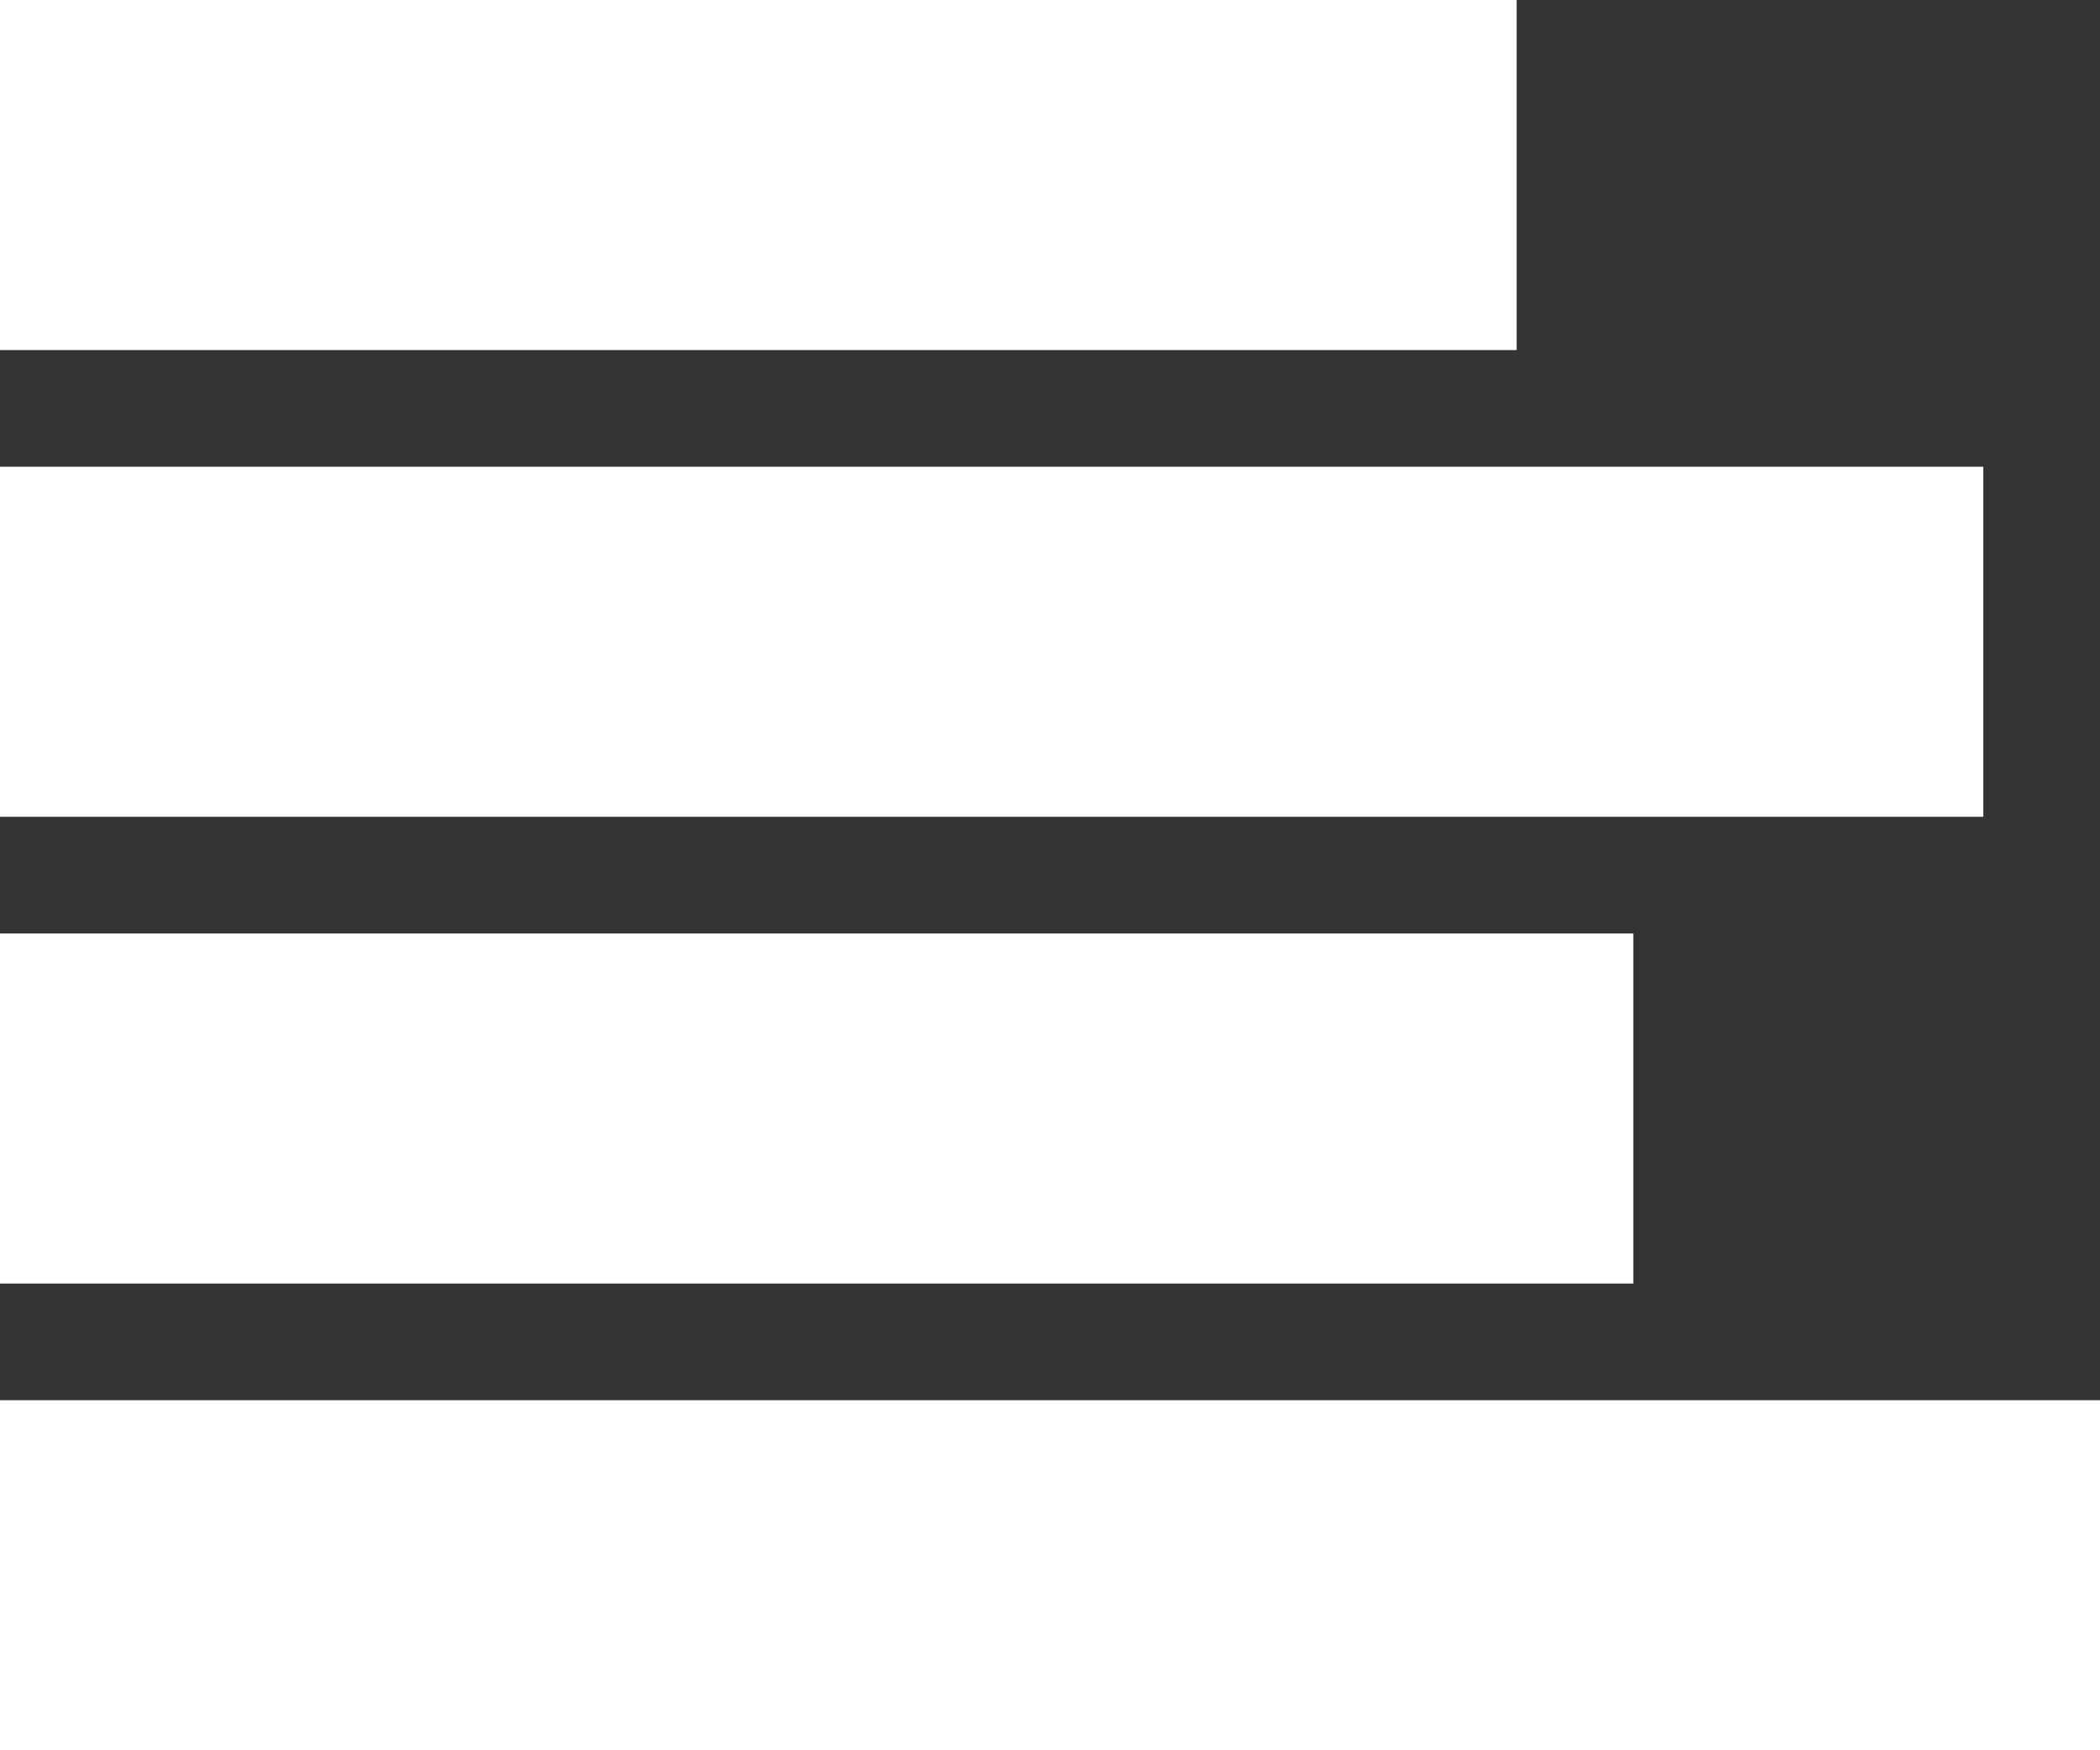 <svg xmlns="http://www.w3.org/2000/svg" width="18" height="15" viewBox="0 0 18 15">
  <rect x="0" y="0" width="18" height="15" fill="#333333" stroke="none"/>
<defs>
    <style>
      .cls-1 {
        fill: #fff;
        fill-rule: evenodd;
      }
    </style>
  </defs>
  <path id="fa-align-left" class="cls-1" d="M221,578h13v3H221v-3Zm0,4h17v3H221v-3Zm0,4h14v3H221v-3Zm0,4h18v3H221v-3Z" transform="translate(-221 -578)"/>
</svg>
